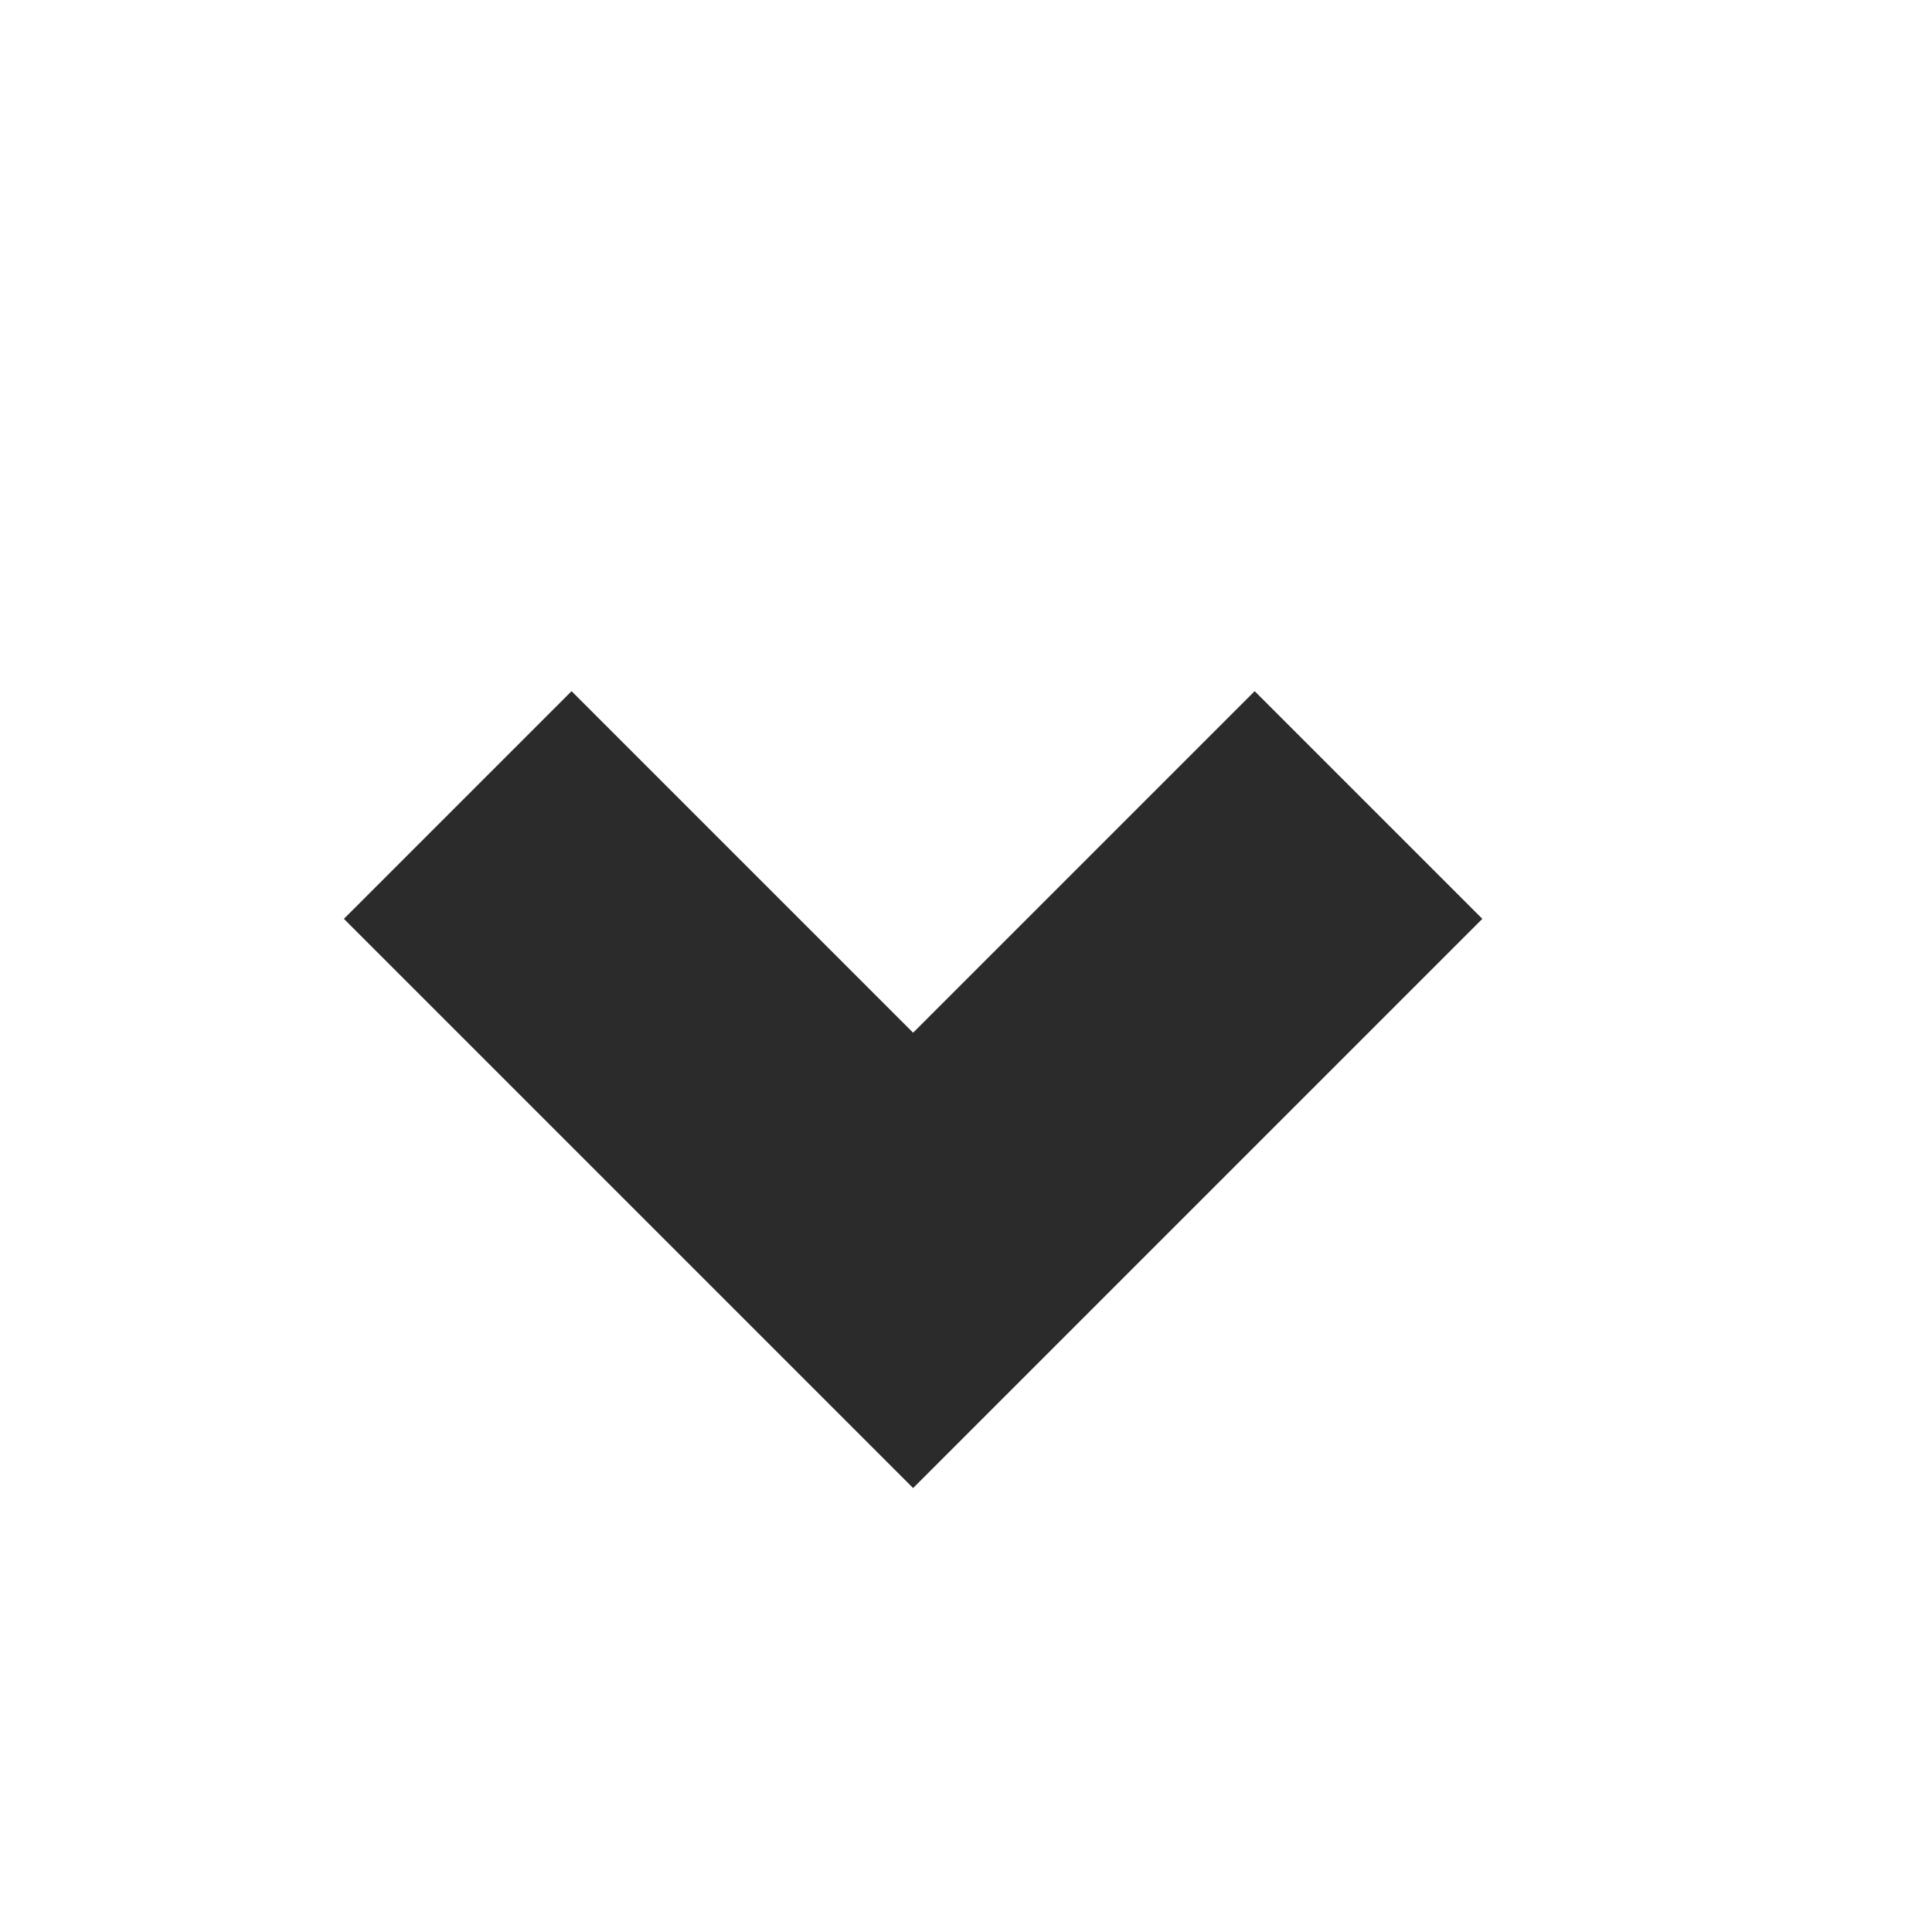 <svg width="24" height="24" viewBox="0 0 24 24" fill="none" xmlns="http://www.w3.org/2000/svg">
<g id="down">
<path id="Rectangle 4266" d="M17 10L11.343 15.657L5.686 10" stroke="#2B2B2B" stroke-width="4"/>
</g>
</svg>
